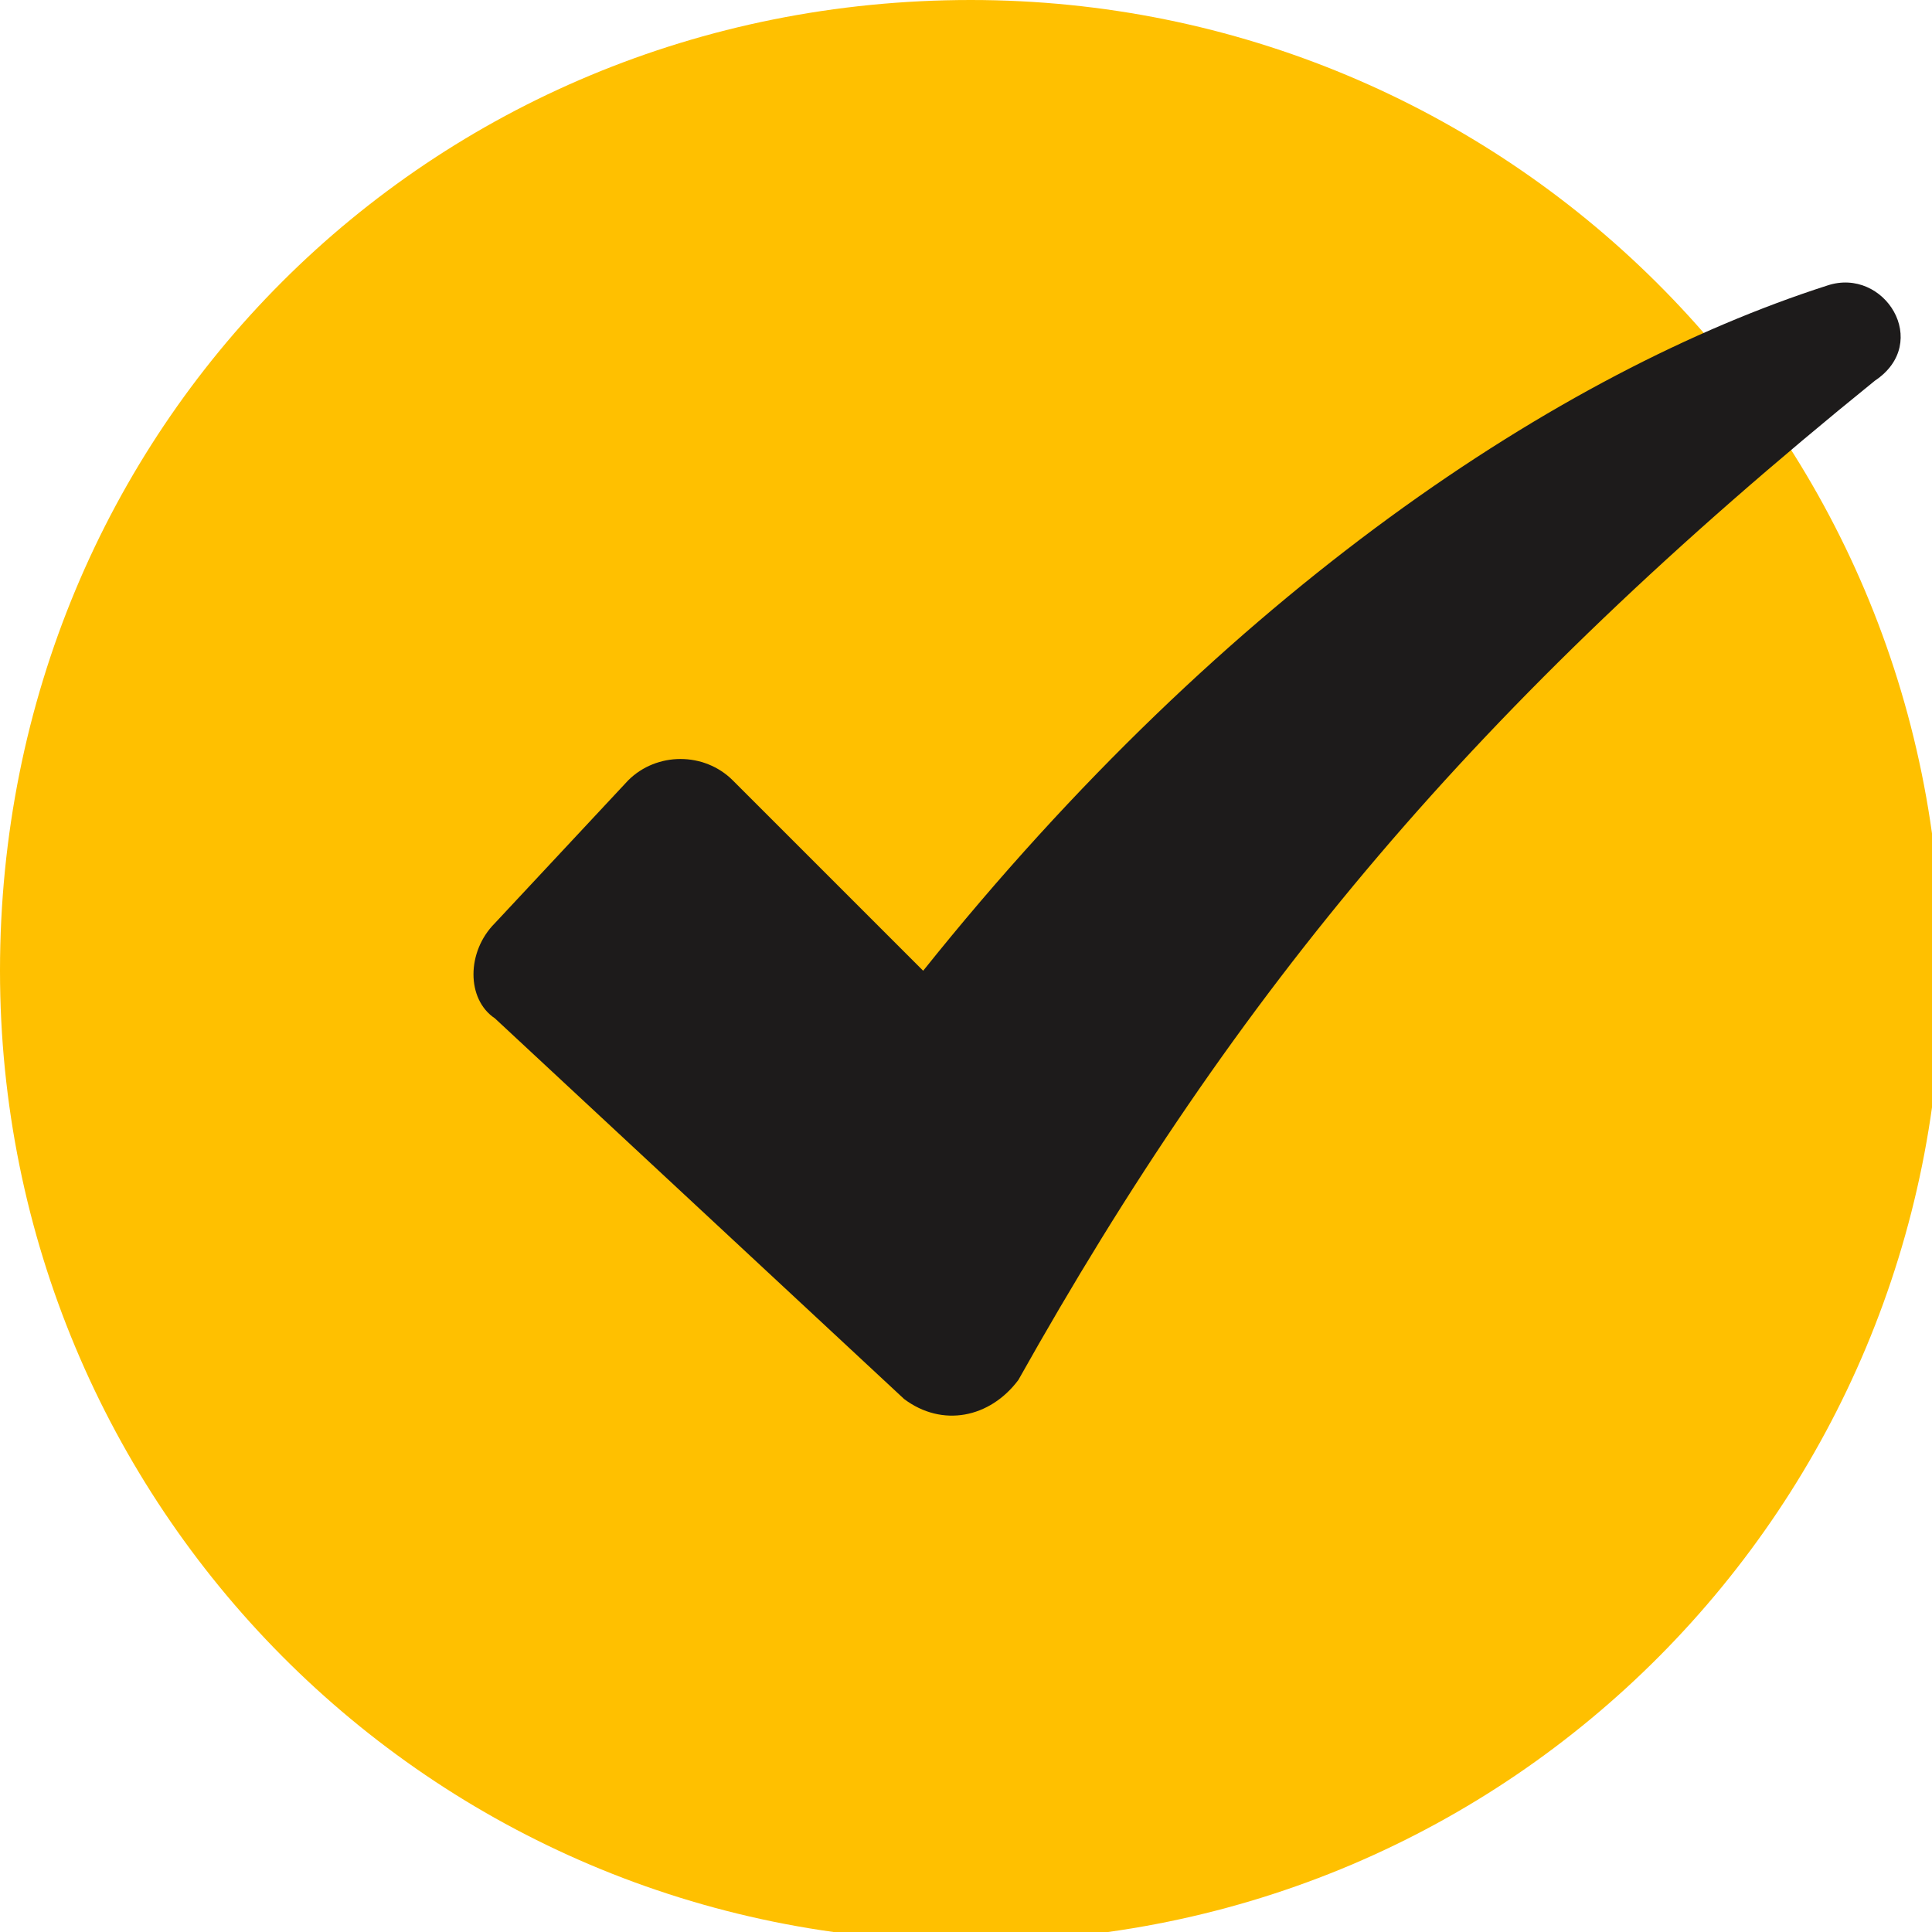 <?xml version="1.0" encoding="UTF-8"?> <svg xmlns="http://www.w3.org/2000/svg" xmlns:xlink="http://www.w3.org/1999/xlink" version="1.1" id="Слой_1" x="0px" y="0px" viewBox="0 0 20.3 20.3" style="enable-background:new 0 0 20.3 20.3;" xml:space="preserve"> <style type="text/css"> .st0{fill-rule:evenodd;clip-rule:evenodd;fill:#FFC000;} .st1{fill:#1D1B1B;} </style> <path class="st0" d="M10.2,0c5.6,0,10.2,4.5,10.2,10.2c0,5.6-4.5,10.2-10.2,10.2S0,15.8,0,10.2C0,4.5,4.5,0,10.2,0z"></path> <path class="st1" d="M19.2,3c-2.8,0.9-6.3,3.2-9.5,7.2L7.7,8.2c-0.3-0.3-0.8-0.3-1.1,0L5.2,9.7c-0.3,0.3-0.3,0.8,0,1l4.3,4 c0.4,0.3,0.9,0.2,1.2-0.2c2.3-4.1,4.8-7.1,9-10.5C20.3,3.6,19.8,2.8,19.2,3L19.2,3z"></path> </svg> 